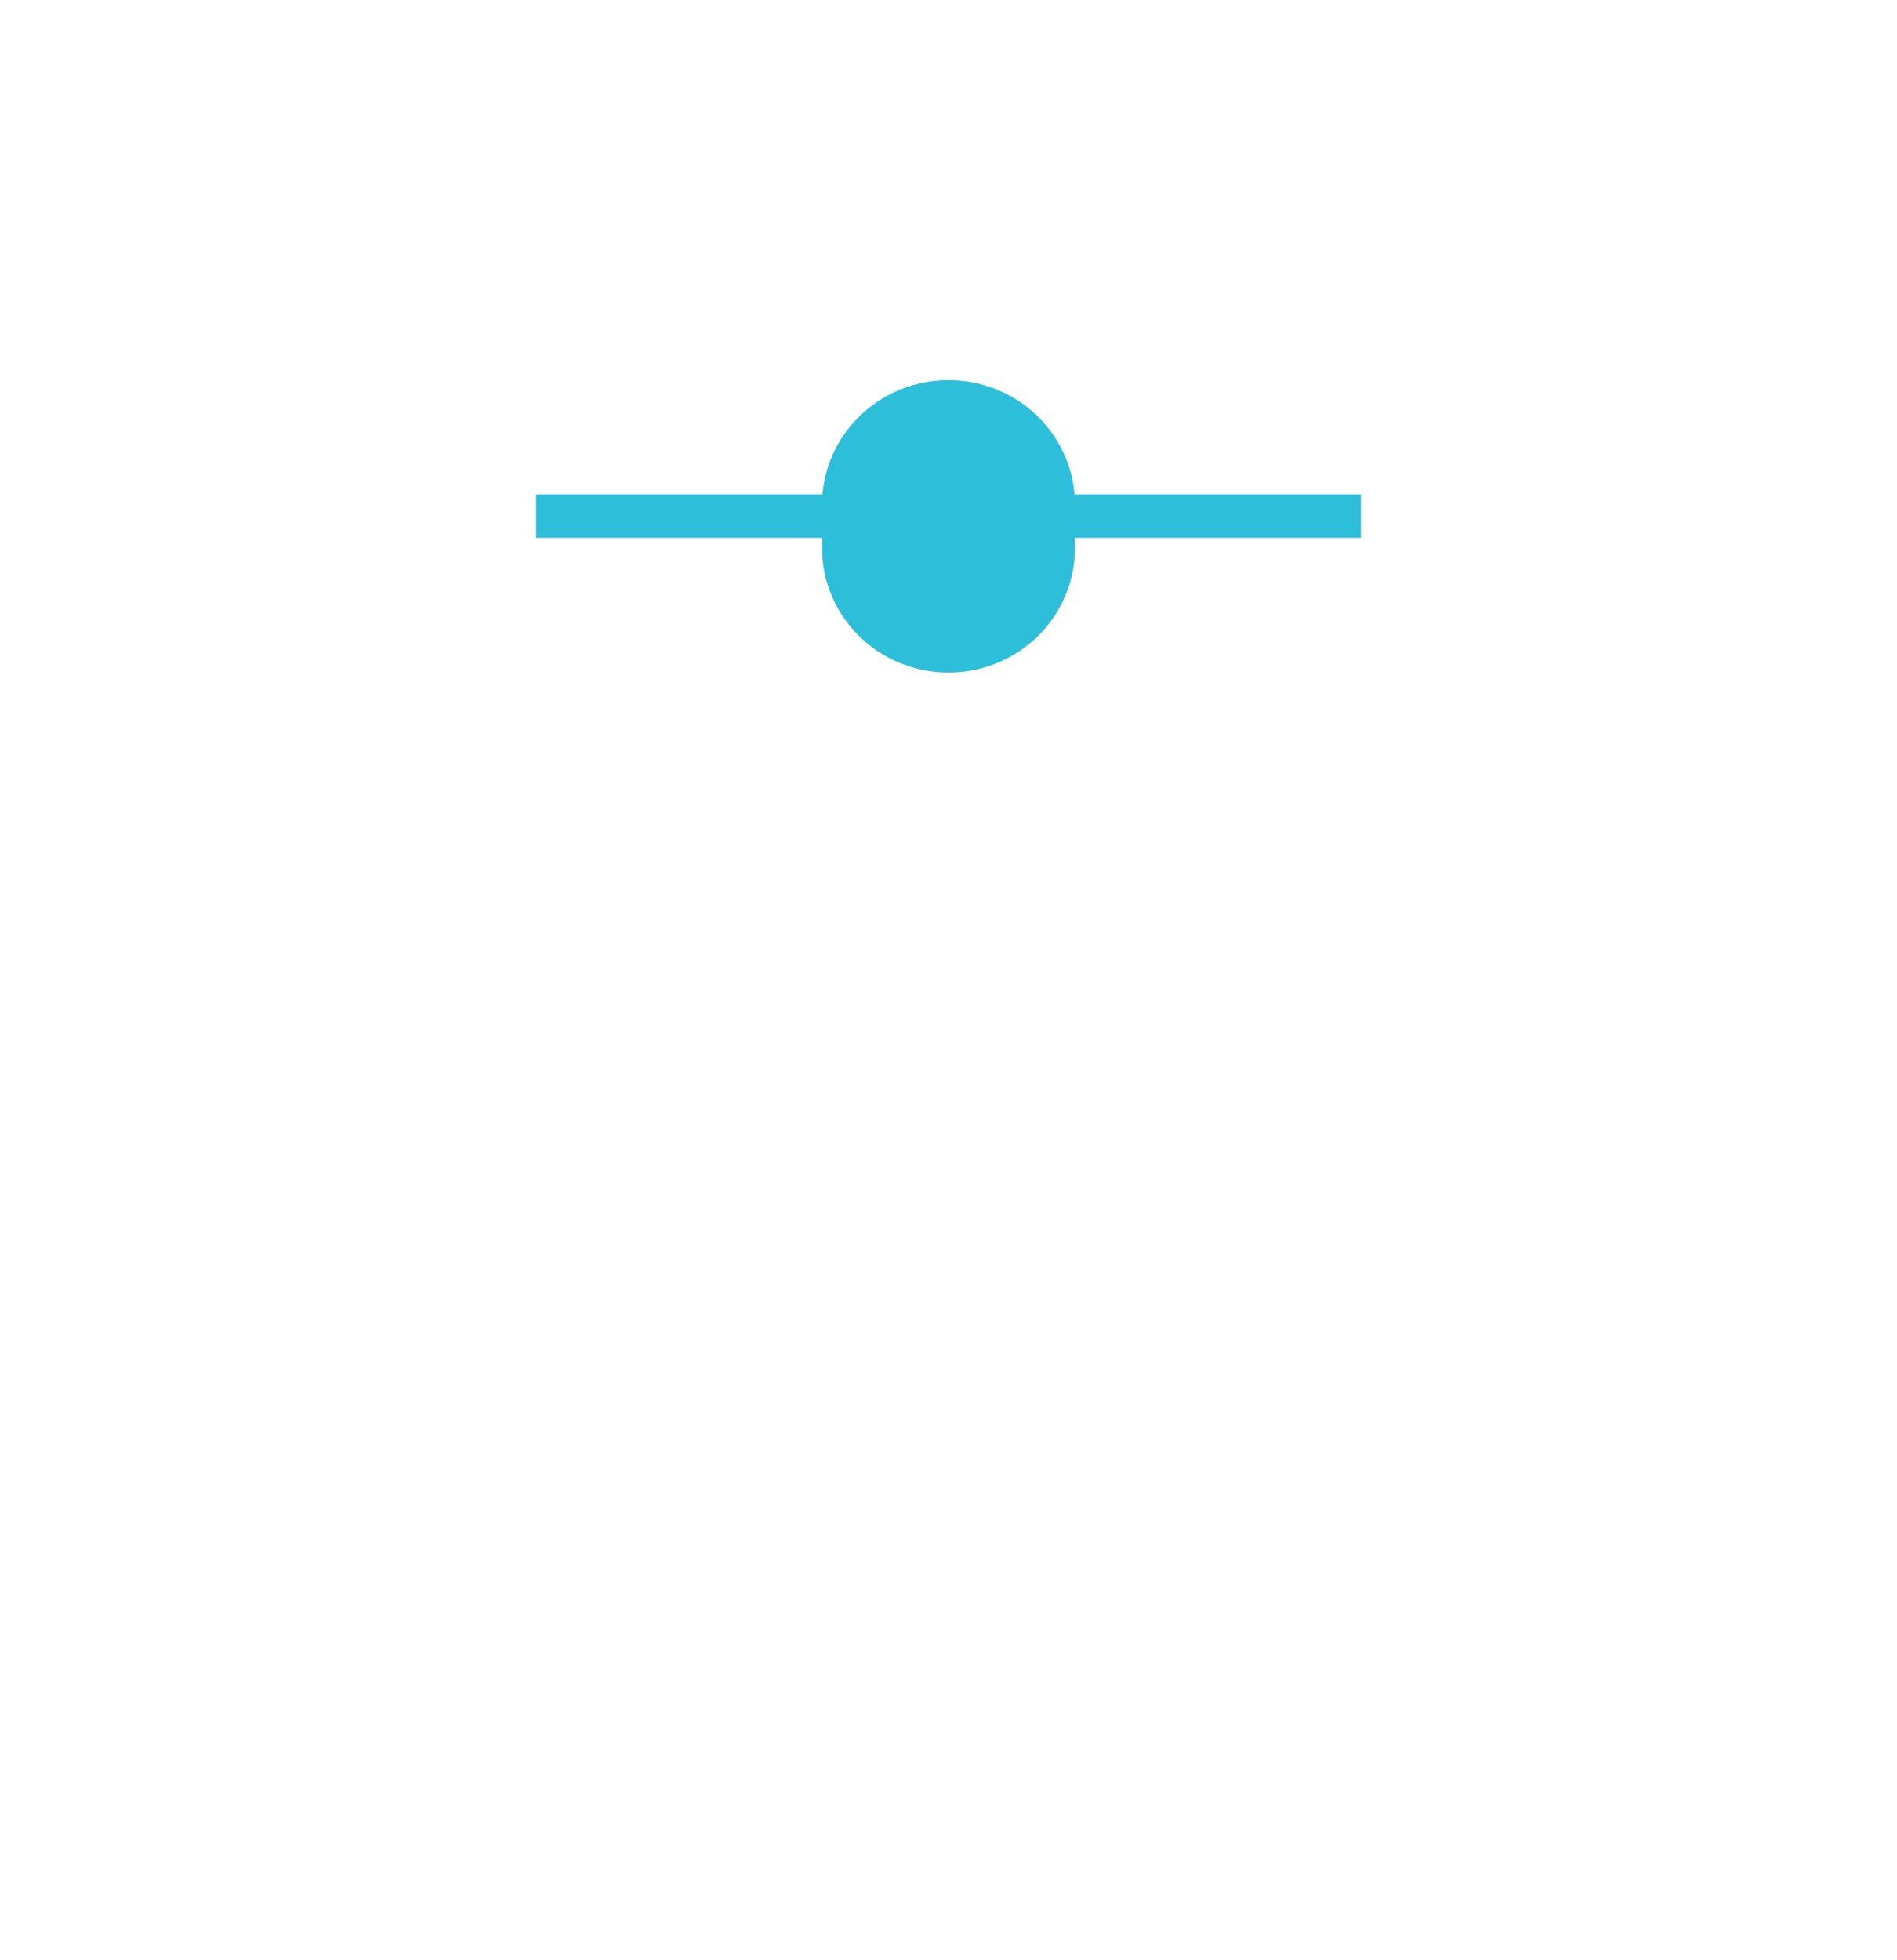 <?xml version="1.0" encoding="UTF-8"?> <svg xmlns="http://www.w3.org/2000/svg" width="92" height="95" viewBox="0 0 92 95" fill="none"><g filter="url(#filter0_dii_61_901)"><path fill-rule="evenodd" clip-rule="evenodd" d="M51.406 12.823C48.266 14.104 43.734 14.104 40.594 12.823C38.043 11.783 35.19 11.686 32.557 12.777C27 15.078 24.508 21.803 26.927 27.87C26.927 27.871 26.927 27.873 26.927 27.874L27.681 29.437C30.232 34.718 32.155 40.255 33.414 45.944L34.612 51.356C35.026 52.911 36.491 54 38.169 54C39.971 54 41.507 52.748 41.793 51.046L43.481 41.002C43.68 39.819 44.748 38.949 46 38.949C47.253 38.949 48.32 39.819 48.519 41.002L50.207 51.046C50.493 52.748 52.029 54 53.831 54C55.509 54 56.974 52.911 57.388 51.356L58.586 45.944C59.845 40.255 61.768 34.718 64.319 29.437L65.073 27.874C65.073 27.873 65.073 27.871 65.073 27.87C67.492 21.803 65 15.078 59.443 12.777C56.81 11.686 53.957 11.783 51.406 12.823Z" fill="white"></path></g><g filter="url(#filter1_dii_61_901)"><path fill-rule="evenodd" clip-rule="evenodd" d="M66 24.895H26V22.795H66V24.895Z" fill="#2DBEDA"></path></g><g filter="url(#filter2_dii_61_901)"><path d="M39.867 23.288C39.867 19.953 42.613 17.25 46 17.25C49.387 17.25 52.133 19.953 52.133 23.288V25.387C52.133 28.722 49.387 31.425 46 31.425C42.613 31.425 39.867 28.722 39.867 25.387V23.288Z" fill="#2DBEDA"></path></g><defs><filter id="filter0_dii_61_901" x="0.053" y="0.204" width="91.895" height="93.902" filterUnits="userSpaceOnUse" color-interpolation-filters="sRGB"><feFlood flood-opacity="0" result="BackgroundImageFix"></feFlood><feColorMatrix in="SourceAlpha" type="matrix" values="0 0 0 0 0 0 0 0 0 0 0 0 0 0 0 0 0 0 127 0" result="hardAlpha"></feColorMatrix><feOffset dy="14.155"></feOffset><feGaussianBlur stdDeviation="12.976"></feGaussianBlur><feColorMatrix type="matrix" values="0 0 0 0 0.176 0 0 0 0 0.745 0 0 0 0 0.855 0 0 0 0.35 0"></feColorMatrix><feBlend mode="normal" in2="BackgroundImageFix" result="effect1_dropShadow_61_901"></feBlend><feBlend mode="normal" in="SourceGraphic" in2="effect1_dropShadow_61_901" result="shape"></feBlend><feColorMatrix in="SourceAlpha" type="matrix" values="0 0 0 0 0 0 0 0 0 0 0 0 0 0 0 0 0 0 127 0" result="hardAlpha"></feColorMatrix><feOffset dy="-9.437"></feOffset><feGaussianBlur stdDeviation="5.898"></feGaussianBlur><feComposite in2="hardAlpha" operator="arithmetic" k2="-1" k3="1"></feComposite><feColorMatrix type="matrix" values="0 0 0 0 0.176 0 0 0 0 0.745 0 0 0 0 0.855 0 0 0 0.45 0"></feColorMatrix><feBlend mode="normal" in2="shape" result="effect2_innerShadow_61_901"></feBlend><feColorMatrix in="SourceAlpha" type="matrix" values="0 0 0 0 0 0 0 0 0 0 0 0 0 0 0 0 0 0 127 0" result="hardAlpha"></feColorMatrix><feOffset dy="-3.539"></feOffset><feGaussianBlur stdDeviation="2.359"></feGaussianBlur><feComposite in2="hardAlpha" operator="arithmetic" k2="-1" k3="1"></feComposite><feColorMatrix type="matrix" values="0 0 0 0 0.176 0 0 0 0 0.745 0 0 0 0 0.855 0 0 0 0.25 0"></feColorMatrix><feBlend mode="normal" in2="effect2_innerShadow_61_901" result="effect3_innerShadow_61_901"></feBlend></filter><filter id="filter1_dii_61_901" x="0.049" y="10.999" width="91.902" height="54.002" filterUnits="userSpaceOnUse" color-interpolation-filters="sRGB"><feFlood flood-opacity="0" result="BackgroundImageFix"></feFlood><feColorMatrix in="SourceAlpha" type="matrix" values="0 0 0 0 0 0 0 0 0 0 0 0 0 0 0 0 0 0 127 0" result="hardAlpha"></feColorMatrix><feOffset dy="14.155"></feOffset><feGaussianBlur stdDeviation="12.976"></feGaussianBlur><feColorMatrix type="matrix" values="0 0 0 0 0.176 0 0 0 0 0.745 0 0 0 0 0.855 0 0 0 0.35 0"></feColorMatrix><feBlend mode="normal" in2="BackgroundImageFix" result="effect1_dropShadow_61_901"></feBlend><feBlend mode="normal" in="SourceGraphic" in2="effect1_dropShadow_61_901" result="shape"></feBlend><feColorMatrix in="SourceAlpha" type="matrix" values="0 0 0 0 0 0 0 0 0 0 0 0 0 0 0 0 0 0 127 0" result="hardAlpha"></feColorMatrix><feOffset dy="-9.437"></feOffset><feGaussianBlur stdDeviation="5.898"></feGaussianBlur><feComposite in2="hardAlpha" operator="arithmetic" k2="-1" k3="1"></feComposite><feColorMatrix type="matrix" values="0 0 0 0 0.176 0 0 0 0 0.745 0 0 0 0 0.855 0 0 0 0.45 0"></feColorMatrix><feBlend mode="normal" in2="shape" result="effect2_innerShadow_61_901"></feBlend><feColorMatrix in="SourceAlpha" type="matrix" values="0 0 0 0 0 0 0 0 0 0 0 0 0 0 0 0 0 0 127 0" result="hardAlpha"></feColorMatrix><feOffset dy="-3.539"></feOffset><feGaussianBlur stdDeviation="2.359"></feGaussianBlur><feComposite in2="hardAlpha" operator="arithmetic" k2="-1" k3="1"></feComposite><feColorMatrix type="matrix" values="0 0 0 0 0.176 0 0 0 0 0.745 0 0 0 0 0.855 0 0 0 0.25 0"></feColorMatrix><feBlend mode="normal" in2="effect2_innerShadow_61_901" result="effect3_innerShadow_61_901"></feBlend></filter><filter id="filter2_dii_61_901" x="13.916" y="5.454" width="64.169" height="66.077" filterUnits="userSpaceOnUse" color-interpolation-filters="sRGB"><feFlood flood-opacity="0" result="BackgroundImageFix"></feFlood><feColorMatrix in="SourceAlpha" type="matrix" values="0 0 0 0 0 0 0 0 0 0 0 0 0 0 0 0 0 0 127 0" result="hardAlpha"></feColorMatrix><feOffset dy="14.155"></feOffset><feGaussianBlur stdDeviation="12.976"></feGaussianBlur><feColorMatrix type="matrix" values="0 0 0 0 0.176 0 0 0 0 0.745 0 0 0 0 0.855 0 0 0 0.35 0"></feColorMatrix><feBlend mode="normal" in2="BackgroundImageFix" result="effect1_dropShadow_61_901"></feBlend><feBlend mode="normal" in="SourceGraphic" in2="effect1_dropShadow_61_901" result="shape"></feBlend><feColorMatrix in="SourceAlpha" type="matrix" values="0 0 0 0 0 0 0 0 0 0 0 0 0 0 0 0 0 0 127 0" result="hardAlpha"></feColorMatrix><feOffset dy="-9.437"></feOffset><feGaussianBlur stdDeviation="5.898"></feGaussianBlur><feComposite in2="hardAlpha" operator="arithmetic" k2="-1" k3="1"></feComposite><feColorMatrix type="matrix" values="0 0 0 0 0.176 0 0 0 0 0.745 0 0 0 0 0.855 0 0 0 0.45 0"></feColorMatrix><feBlend mode="normal" in2="shape" result="effect2_innerShadow_61_901"></feBlend><feColorMatrix in="SourceAlpha" type="matrix" values="0 0 0 0 0 0 0 0 0 0 0 0 0 0 0 0 0 0 127 0" result="hardAlpha"></feColorMatrix><feOffset dy="-3.539"></feOffset><feGaussianBlur stdDeviation="2.359"></feGaussianBlur><feComposite in2="hardAlpha" operator="arithmetic" k2="-1" k3="1"></feComposite><feColorMatrix type="matrix" values="0 0 0 0 0.176 0 0 0 0 0.745 0 0 0 0 0.855 0 0 0 0.25 0"></feColorMatrix><feBlend mode="normal" in2="effect2_innerShadow_61_901" result="effect3_innerShadow_61_901"></feBlend></filter></defs></svg> 